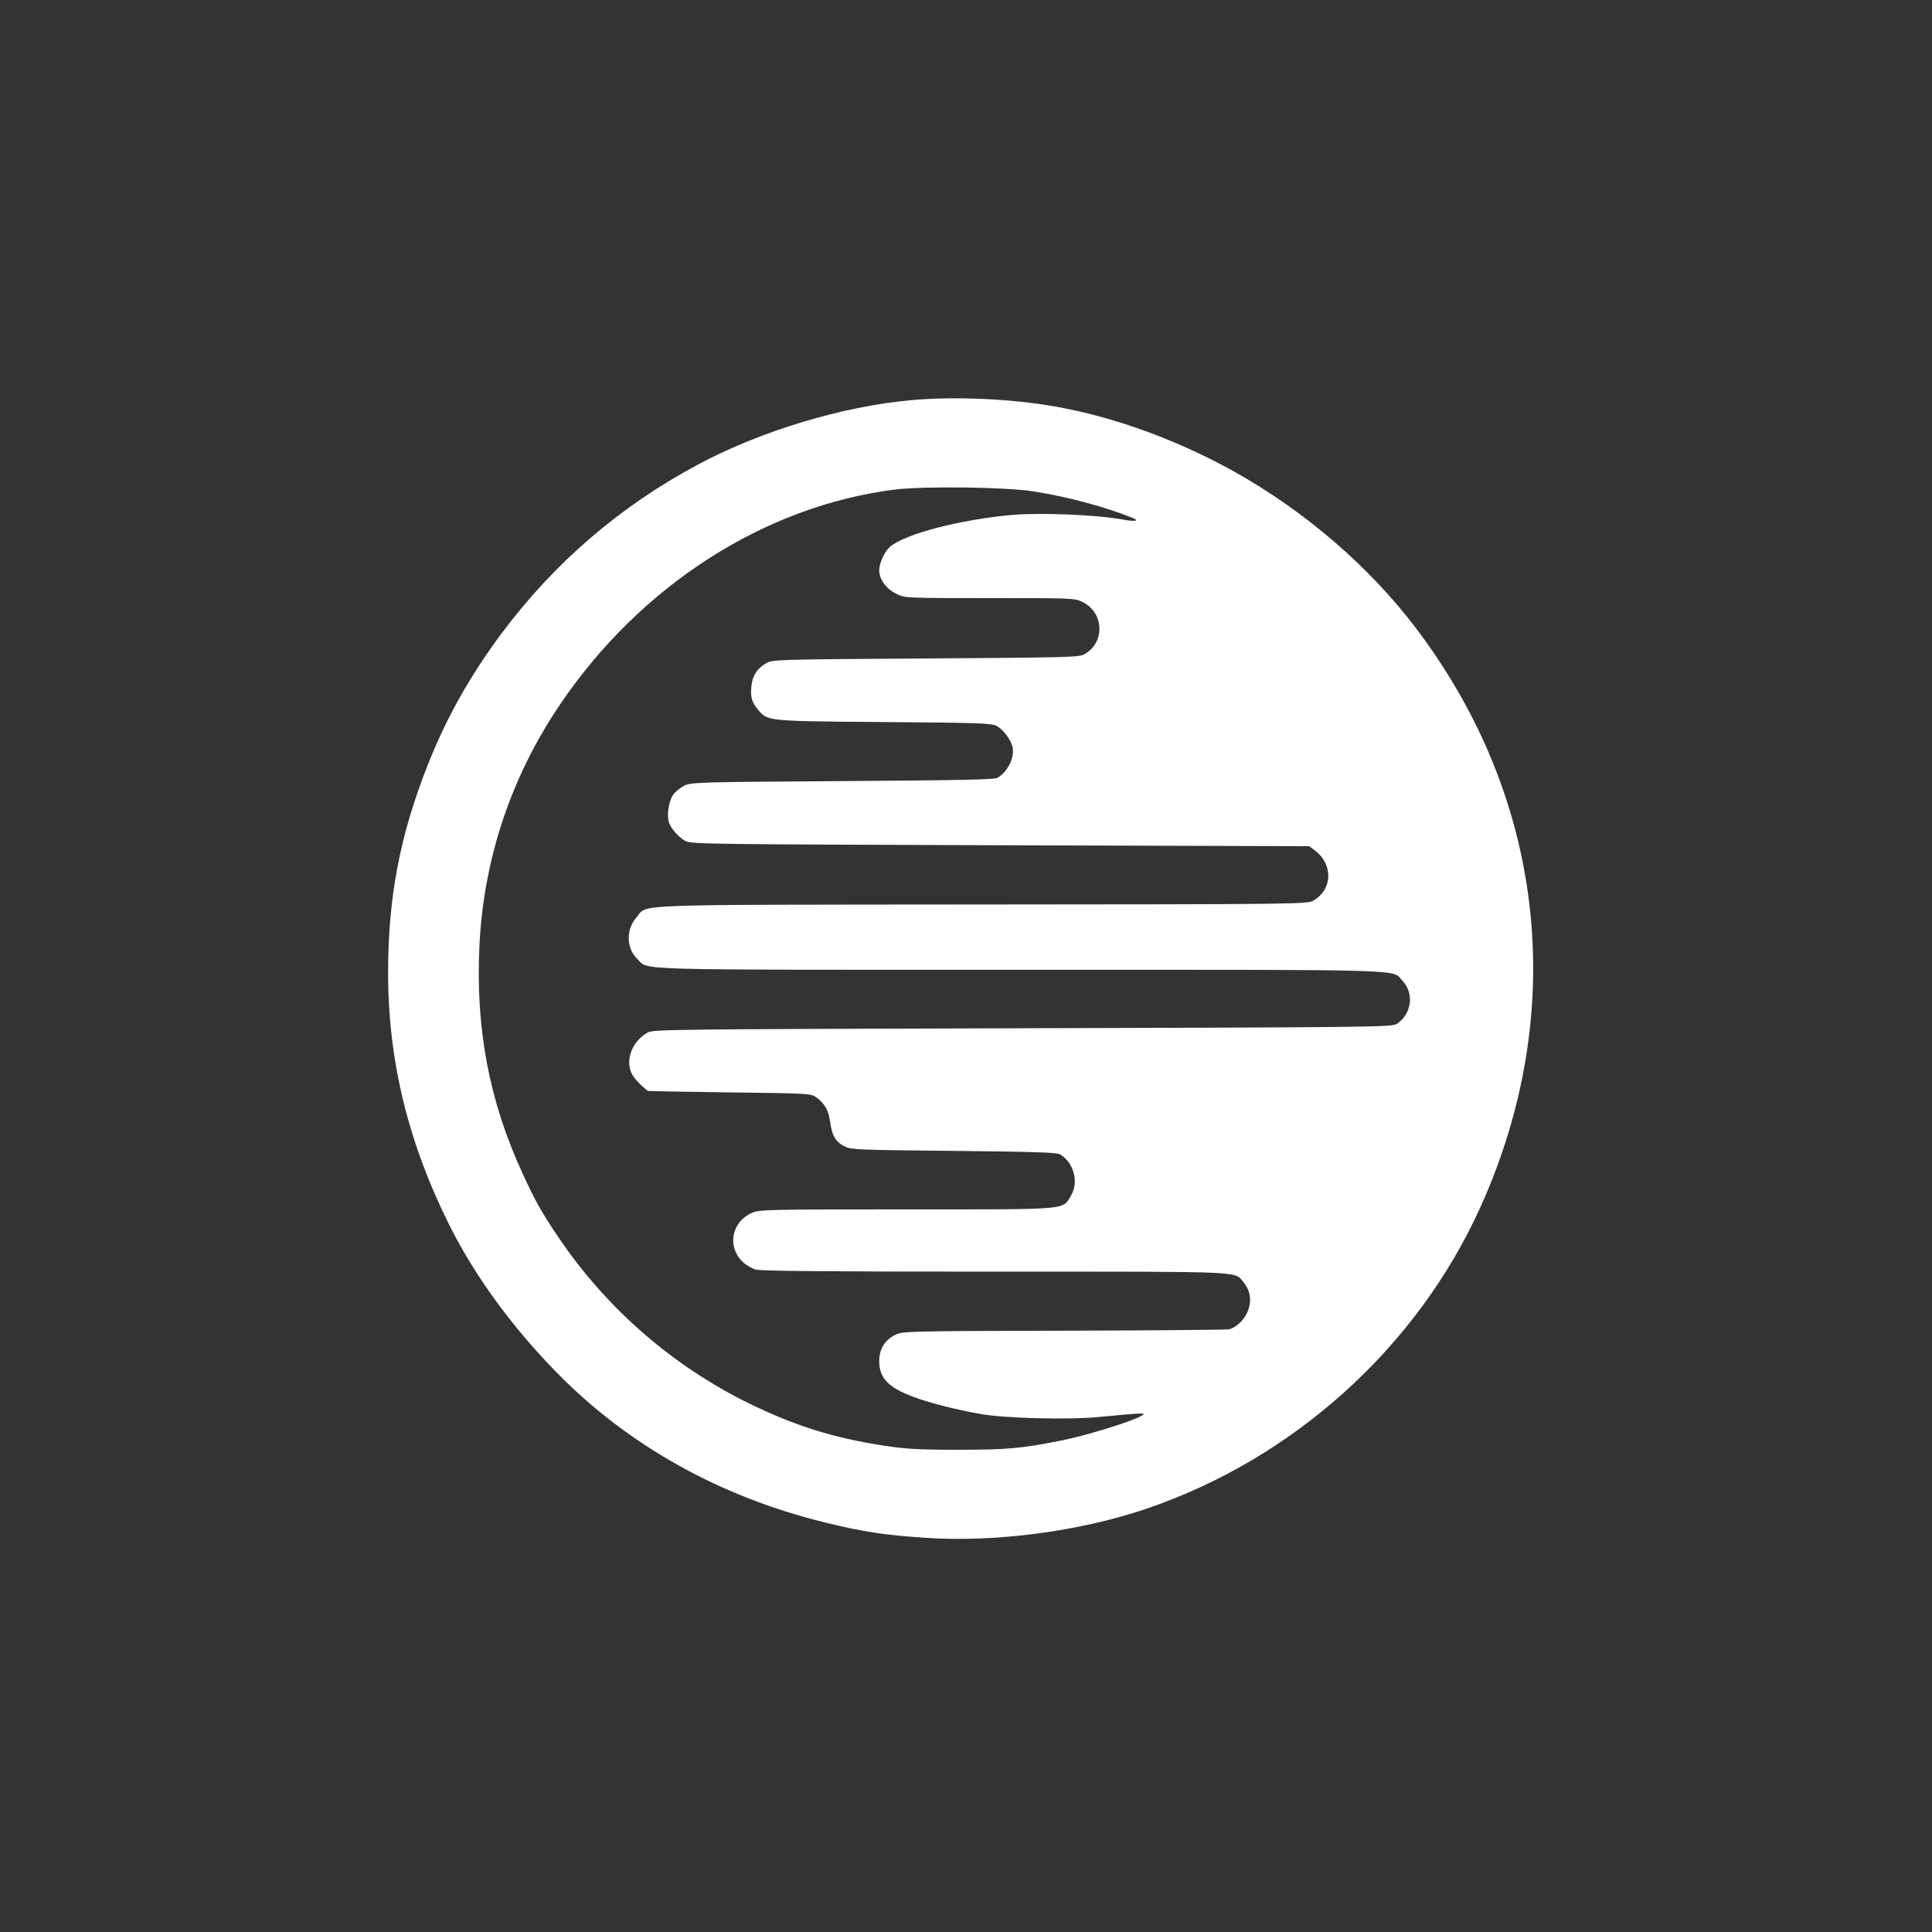 <?xml version="1.0" standalone="no"?>
<!DOCTYPE svg PUBLIC "-//W3C//DTD SVG 20010904//EN"
 "http://www.w3.org/TR/2001/REC-SVG-20010904/DTD/svg10.dtd">
<svg version="1.0" xmlns="http://www.w3.org/2000/svg"
 width="1024pt" height="1024pt" viewBox="0 0 1024 1024"
 preserveAspectRatio="xMidYMid meet">

<rect x="0" y="0" width="1024" height="1024" fill="#333333" stroke="none"/>

<g transform="translate(0,1024) scale(0.1,-0.1)"
fill="#ffffff" stroke="none">
<path d="M4830 8119 c-363 -32 -800 -164 -1130 -341 -412 -220 -759 -518
-1040 -893 -169 -227 -295 -451 -393 -700 -148 -374 -210 -703 -210 -1100 0
-465 105 -898 325 -1339 133 -266 329 -536 567 -779 379 -388 868 -661 1426
-797 195 -48 311 -66 520 -80 372 -27 823 32 1180 153 781 265 1436 856 1772
1600 468 1037 343 2163 -341 3066 -248 328 -589 621 -962 830 -320 179 -681
306 -1004 355 -227 35 -502 44 -710 25z m650 -484 c180 -28 379 -82 523 -140
39 -16 13 -21 -50 -9 -134 25 -431 38 -585 25 -277 -24 -573 -101 -652 -170
-28 -25 -56 -86 -56 -124 0 -47 37 -98 90 -124 44 -23 47 -23 495 -23 448 0
451 0 495 -22 113 -57 117 -215 7 -276 -29 -16 -99 -17 -842 -22 -787 -5 -811
-6 -844 -25 -48 -28 -72 -65 -78 -118 -7 -59 1 -88 34 -128 53 -62 42 -61 668
-66 520 -4 573 -6 600 -22 33 -19 72 -71 81 -108 14 -55 -24 -134 -80 -166
-16 -9 -215 -13 -821 -17 -756 -5 -802 -6 -838 -24 -20 -10 -47 -32 -59 -48
-22 -32 -34 -101 -24 -142 8 -33 51 -83 90 -104 29 -16 146 -17 1668 -22
l1637 -5 28 -21 c100 -74 97 -207 -5 -267 -33 -19 -72 -20 -1760 -21 -1918 -2
-1765 4 -1829 -69 -56 -64 -54 -163 5 -220 64 -61 -83 -57 2032 -57 2106 0
1965 4 2023 -58 64 -67 49 -178 -30 -229 -26 -17 -136 -18 -1983 -23 -1822 -5
-1957 -6 -1986 -22 -73 -40 -114 -125 -94 -197 8 -32 38 -68 93 -113 1 -1 196
-5 434 -8 416 -5 433 -6 459 -26 46 -34 65 -67 74 -131 10 -74 29 -105 78
-130 34 -17 79 -18 577 -23 409 -4 545 -8 562 -18 73 -41 102 -146 61 -216
-48 -81 5 -76 -873 -76 -738 0 -782 -1 -821 -19 -106 -48 -131 -176 -50 -257
18 -18 50 -37 71 -43 28 -8 409 -11 1273 -11 1351 0 1262 4 1315 -59 34 -41
42 -97 21 -149 -18 -48 -64 -91 -103 -98 -14 -2 -408 -6 -876 -7 -828 -2 -851
-3 -890 -22 -56 -28 -85 -76 -85 -139 0 -90 48 -140 182 -190 84 -32 236 -70
358 -91 126 -22 462 -31 615 -16 258 24 263 24 235 7 -45 -28 -293 -105 -420
-130 -218 -44 -293 -50 -555 -50 -207 0 -274 4 -392 22 -272 42 -472 106 -718
226 -399 197 -745 497 -997 866 -94 138 -129 199 -198 350 -177 383 -250 768
-229 1206 22 461 168 899 430 1284 426 628 1082 1048 1770 1135 156 19 593 14
739 -10z"/>
</g>
</svg>

